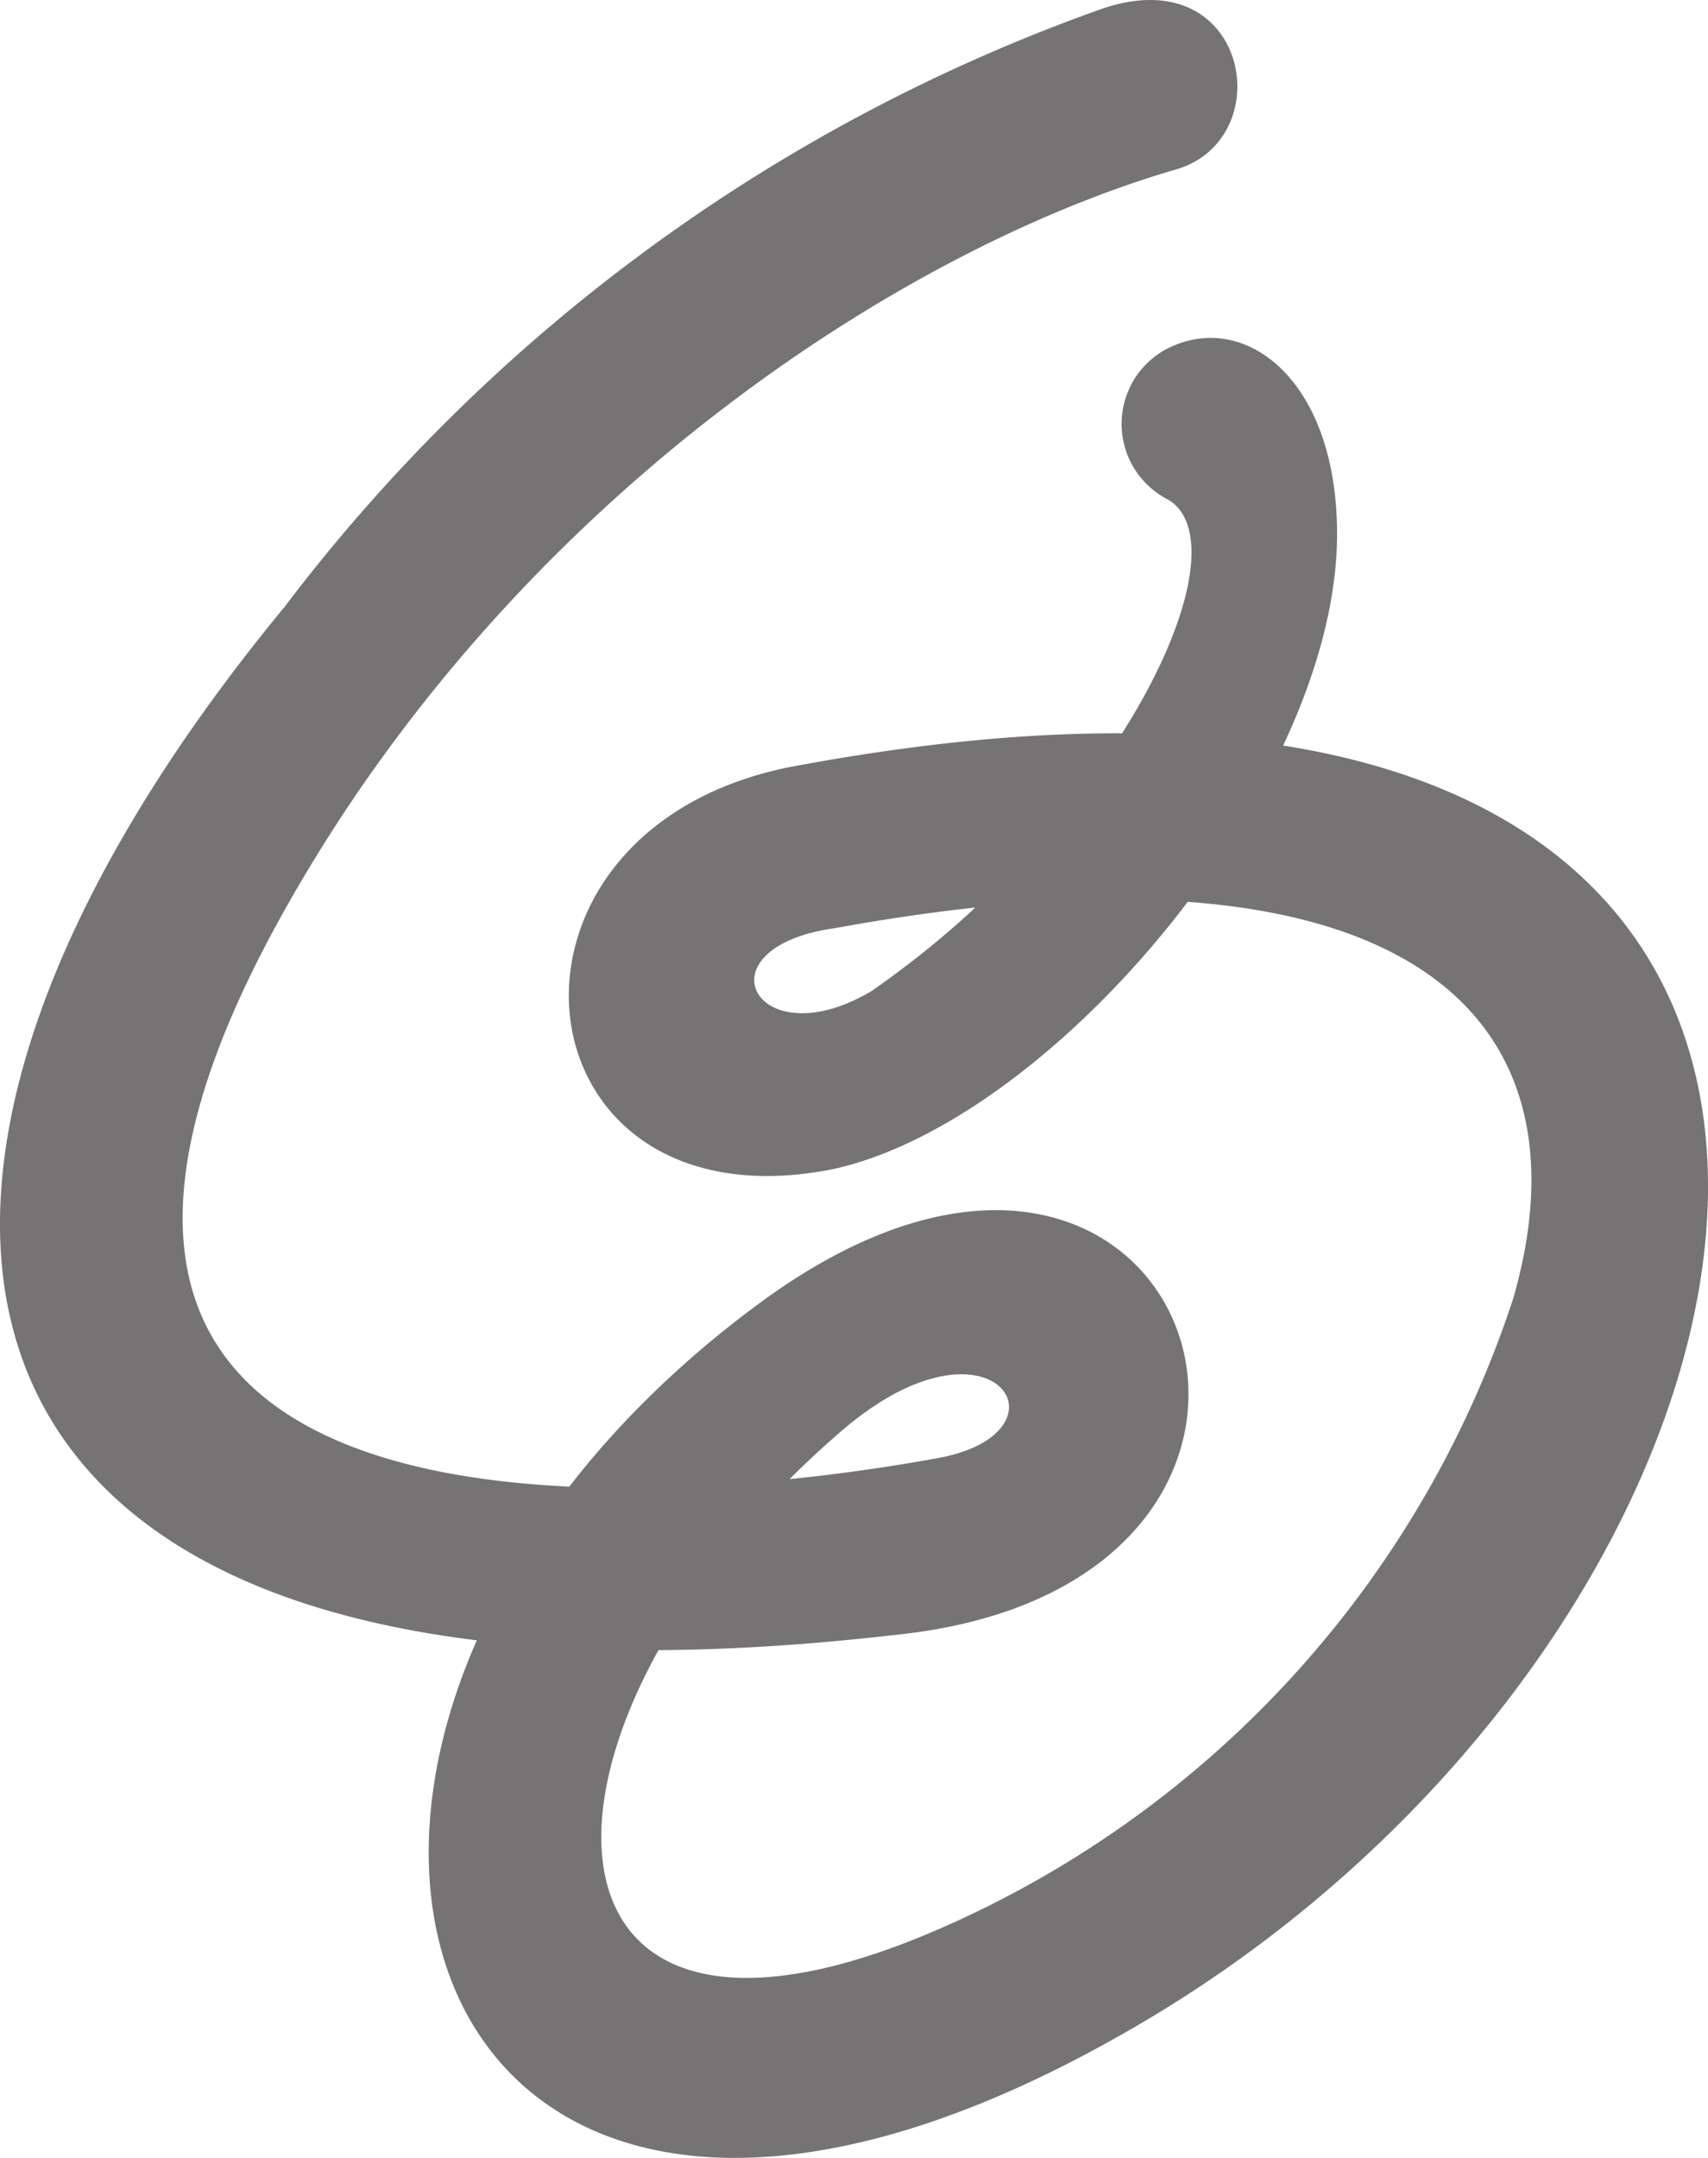 <svg id="レイヤー_1" data-name="レイヤー 1" xmlns="http://www.w3.org/2000/svg" viewBox="0 0 95.001 120">
  <defs>
    <style>
      .cls-1 {
        fill: #757373;
      }
    </style>
  </defs>
  <path id="パス_1286" data-name="パス 1286" class="cls-1" d="M970.384,473.762a98.291,98.291,0,0,0-45.524,33.276c-27.85,33.746-20.398,63.437,33.873,57.182,27.849-2.775,16.708-36-7.234-18.621-32.371,23.608-20.512,63.789,19.863,40.864,41.271-23.248,51.866-83.82-18.493-70.495-17.841,3.66-15.333,25.827,2.423,22.356,12.27-2.623,28.105-21.381,28.105-35.336,0-8.707-5.268-12.547-9.559-10.245a4.721,4.721,0,0,0,0,8.25c4.705,2.325-2.258,17.668-16.341,27.418-6.457,3.84-9.785-2.445-1.979-3.51,31.035-5.655,42.34,4.372,37.681,20.593a57.9,57.9,0,0,1-30.989,34.648c-25.082,11.503-25.182-11.077-6.382-27.268,8.415-7.253,13.143.075,5.39,1.5-16.4,3-57.462,6.156-35.92-31.243,12.584-21.921,33.53-35.869,49.142-40.414C980.237,481.03,978.483,471.04,970.384,473.762Z" transform="translate(-909.028 -473.295)"/>
</svg>
